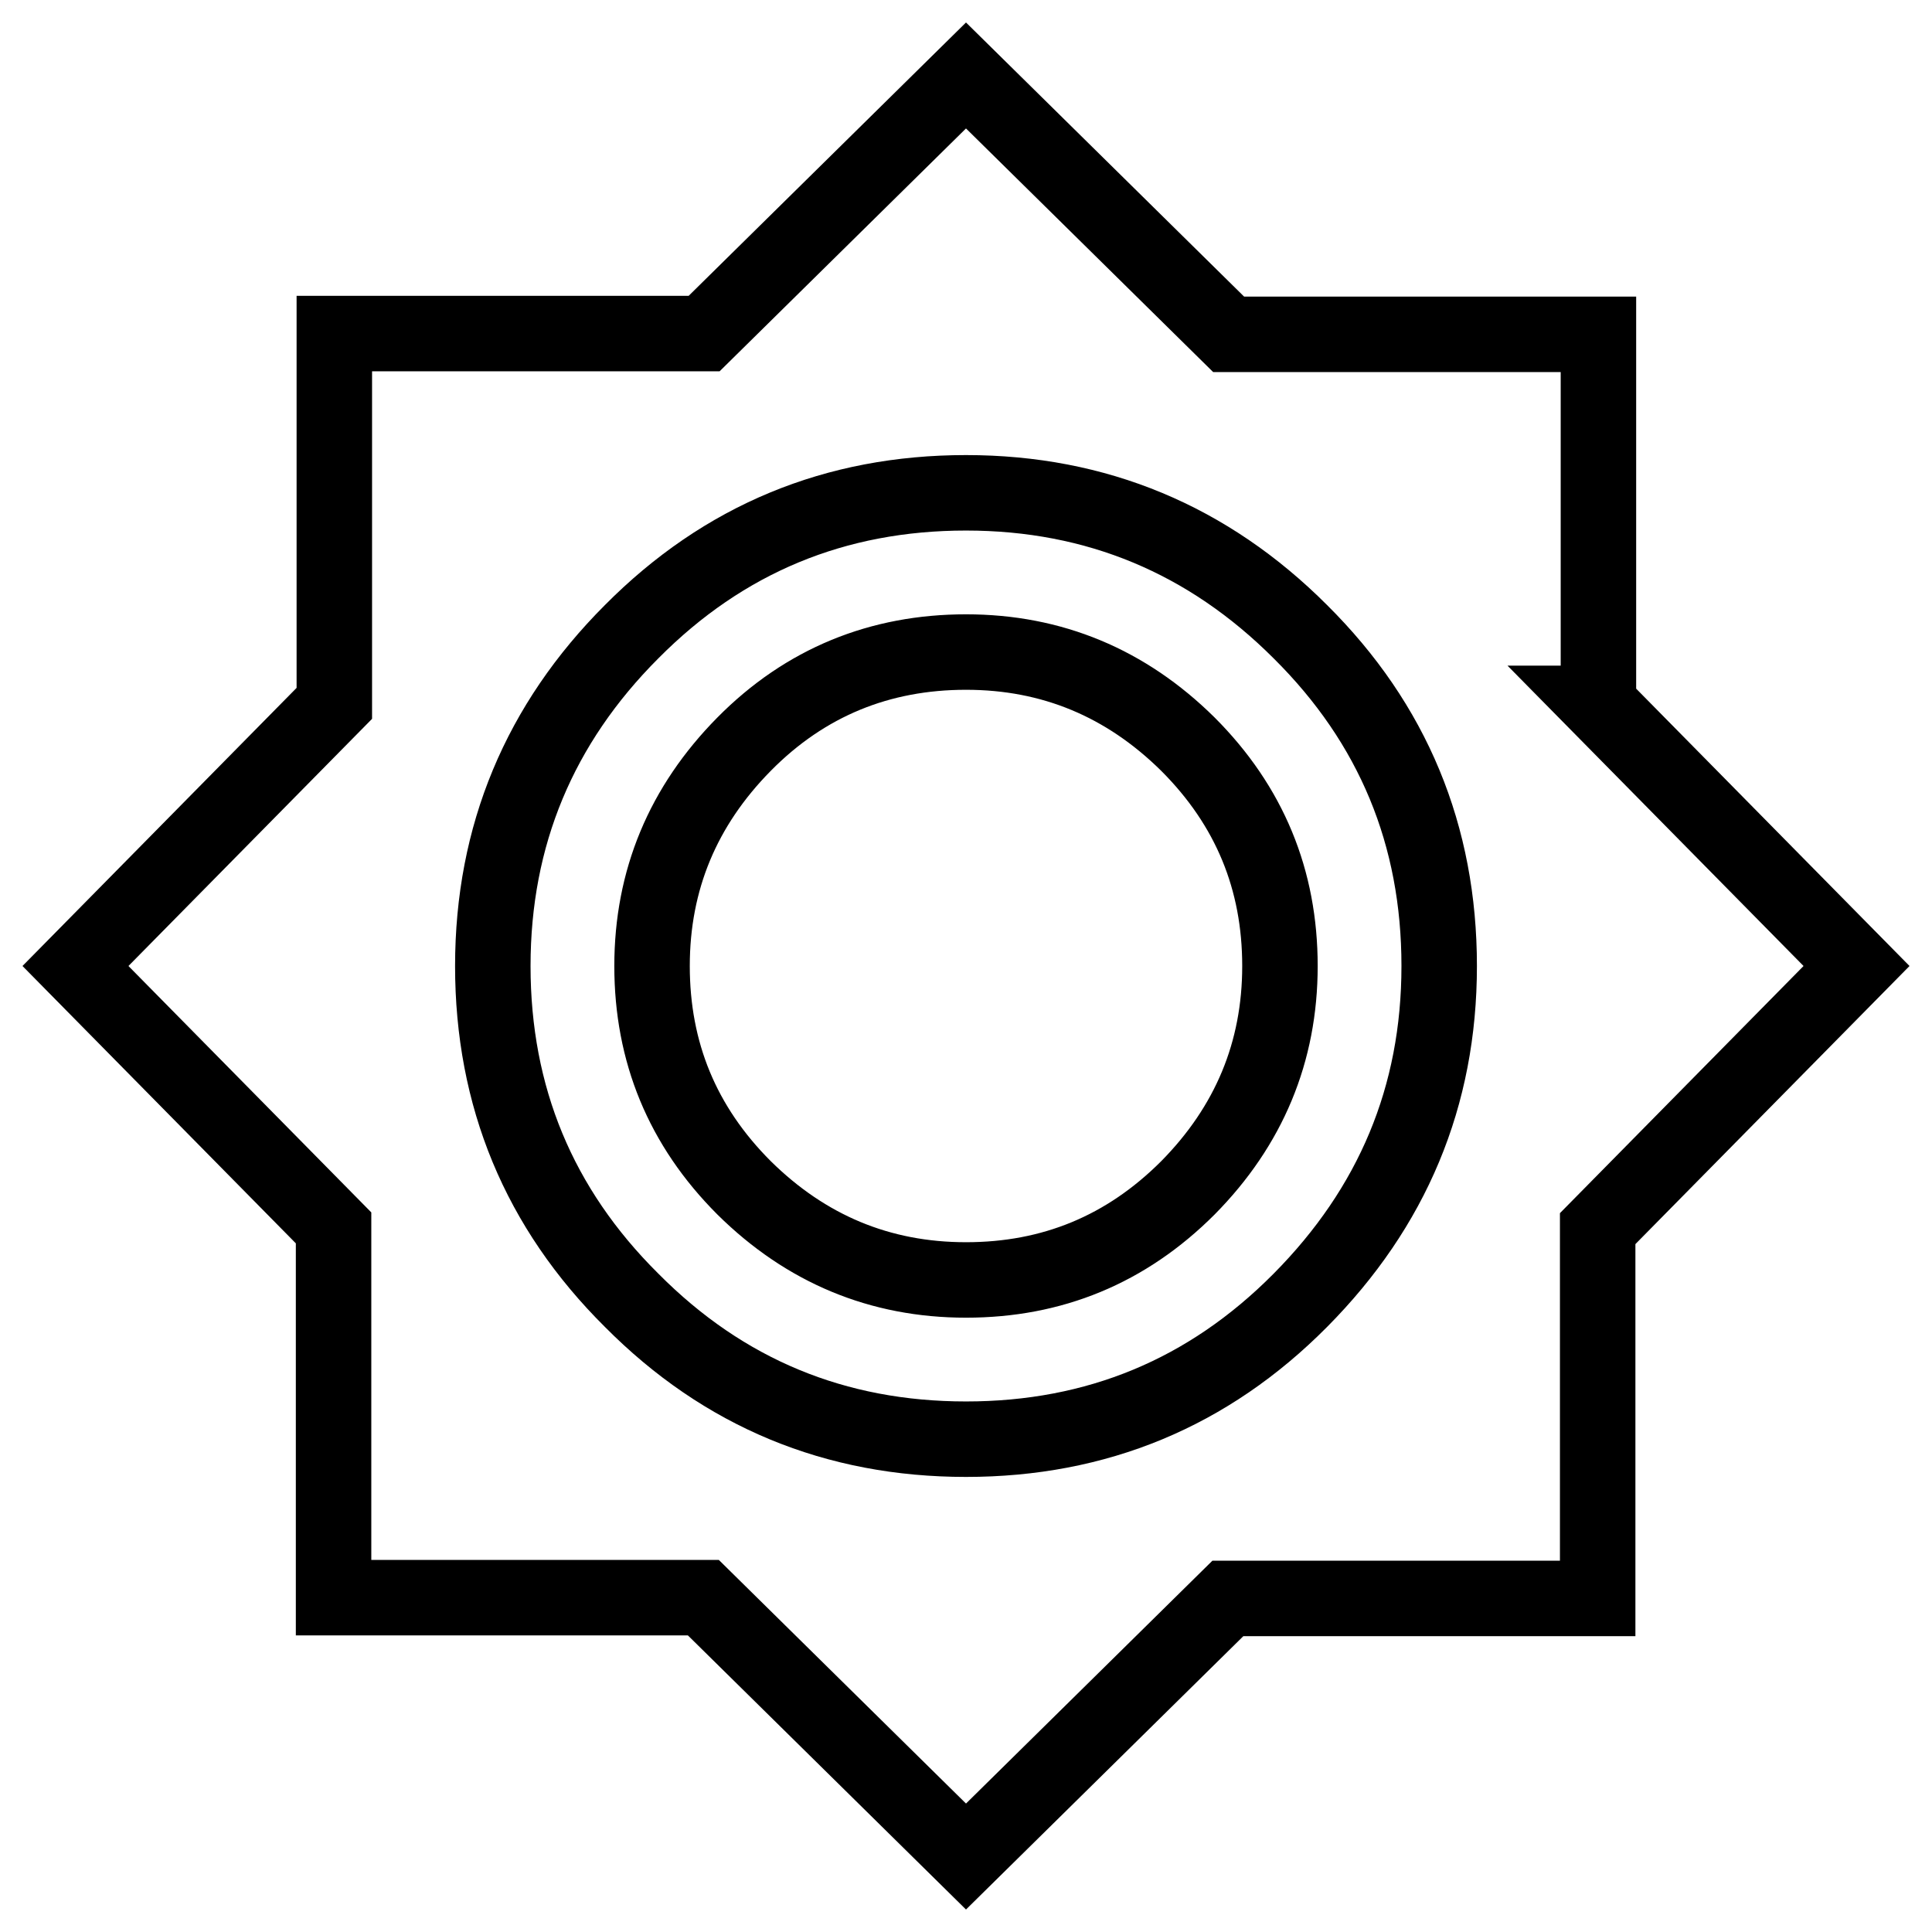 <?xml version="1.0" encoding="utf-8"?>
<!-- Svg Vector Icons : http://www.onlinewebfonts.com/icon -->
<!DOCTYPE svg PUBLIC "-//W3C//DTD SVG 1.1//EN" "http://www.w3.org/Graphics/SVG/1.1/DTD/svg11.dtd">
<svg version="1.1" xmlns="http://www.w3.org/2000/svg" xmlns:xlink="http://www.w3.org/1999/xlink" x="0px" y="0px" viewBox="0 0 256 256" enable-background="new 0 0 256 256" xml:space="preserve">
<g> <path stroke-width="10" fill-opacity="0" stroke="#000000"  d="M128,86.4c11.4,0,21.2,4.1,29.4,12.2c8.2,8.2,12.2,18,12.2,29.4c0,11.4-4.1,21.2-12.2,29.4 c-8.2,8.2-18,12.2-29.4,12.2c-11.4,0-21.2-4.1-29.4-12.2c-8.2-8.2-12.2-18-12.2-29.4c0-11.4,4.1-21.2,12.2-29.4 S116.6,86.4,128,86.4L128,86.4z M128,190.7c17.3,0,32.1-6.1,44.3-18.4s18.4-27,18.4-44.3c0-17.3-6.1-32.1-18.4-44.3 c-12.2-12.2-27-18.4-44.3-18.4c-17.3,0-32.1,6.1-44.3,18.4c-12.2,12.2-18.4,27-18.4,44.3c0,17.3,6.1,32.1,18.4,44.3 C95.9,184.6,110.7,190.7,128,190.7z M211.7,93.2L246,128l-34.3,34.8v49h-49L128,246l-34.8-34.3h-49v-49L10,128l34.3-34.8v-49h49 L128,10l34.8,34.3h49V93.2z"/></g>
</svg>